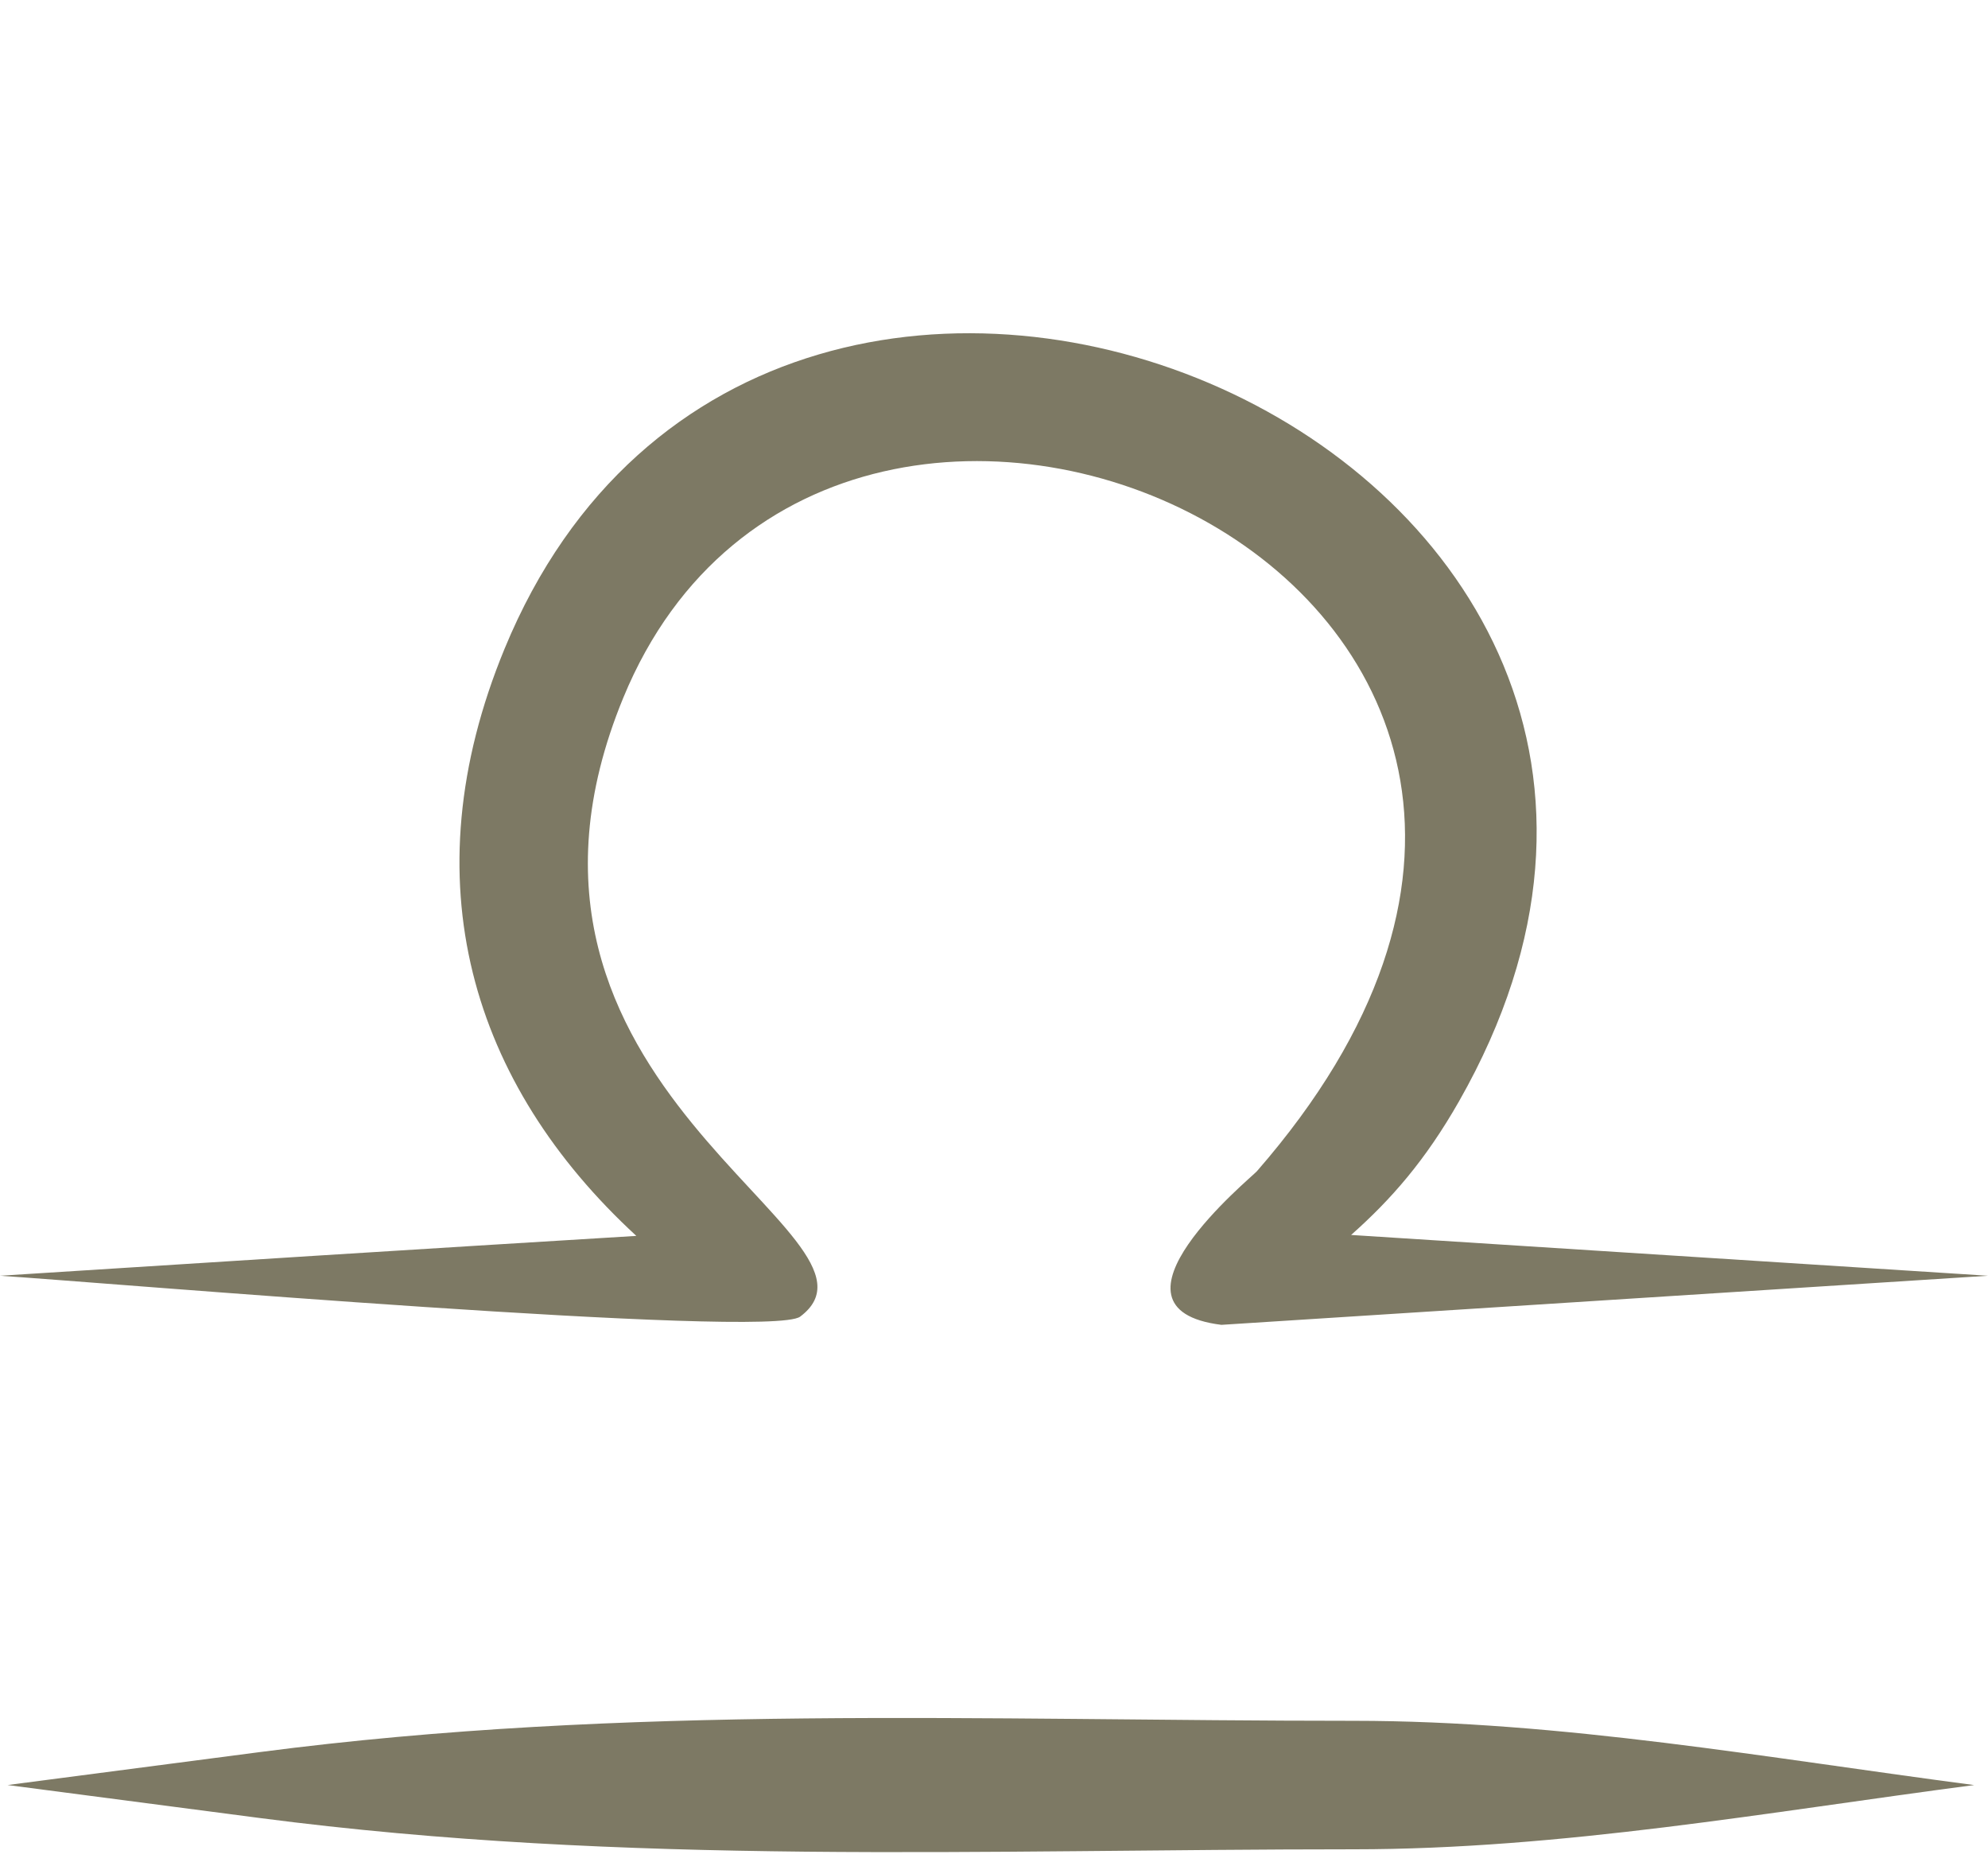 <?xml version="1.0" encoding="UTF-8" standalone="no"?><svg xmlns="http://www.w3.org/2000/svg" xmlns:xlink="http://www.w3.org/1999/xlink" fill="#7d7964" height="614.3" preserveAspectRatio="xMidYMid meet" version="1" viewBox="0.0 -109.7 654.6 614.3" width="654.6" zoomAndPan="magnify"><g id="change1_1"><path clip-rule="evenodd" d="M0,310.27c69.85-4.46,139.68-8.87,209.53-13.12c-54.18-49.88-74.97-116.7-43.39-193.28 C254.18-109.65,602.15,39,480.44,252.81c-11.12,19.52-22.34,32.3-35.55,44.03l209.71,13.43l-252.42,16.16 c-42.9-5.32,9.89-48.5,11.67-50.55C579.61,85.72,275.67-50.86,205.25,119.96c-53.08,128.77,94.03,176.99,58.22,203.77 C253.52,331.18,32.22,312.34,0,310.27L0,310.27z M2.5,477.92l82.95-10.83c121.23-15.83,237.78-10.31,360.26-10.31 c68.59,0,136.45,12.28,204.33,21.15c-67.88,8.87-135.75,21.15-204.33,21.15c-122.49,0-239.04,5.52-360.26-10.31L2.5,477.92z" fill-rule="evenodd"/></g></svg>